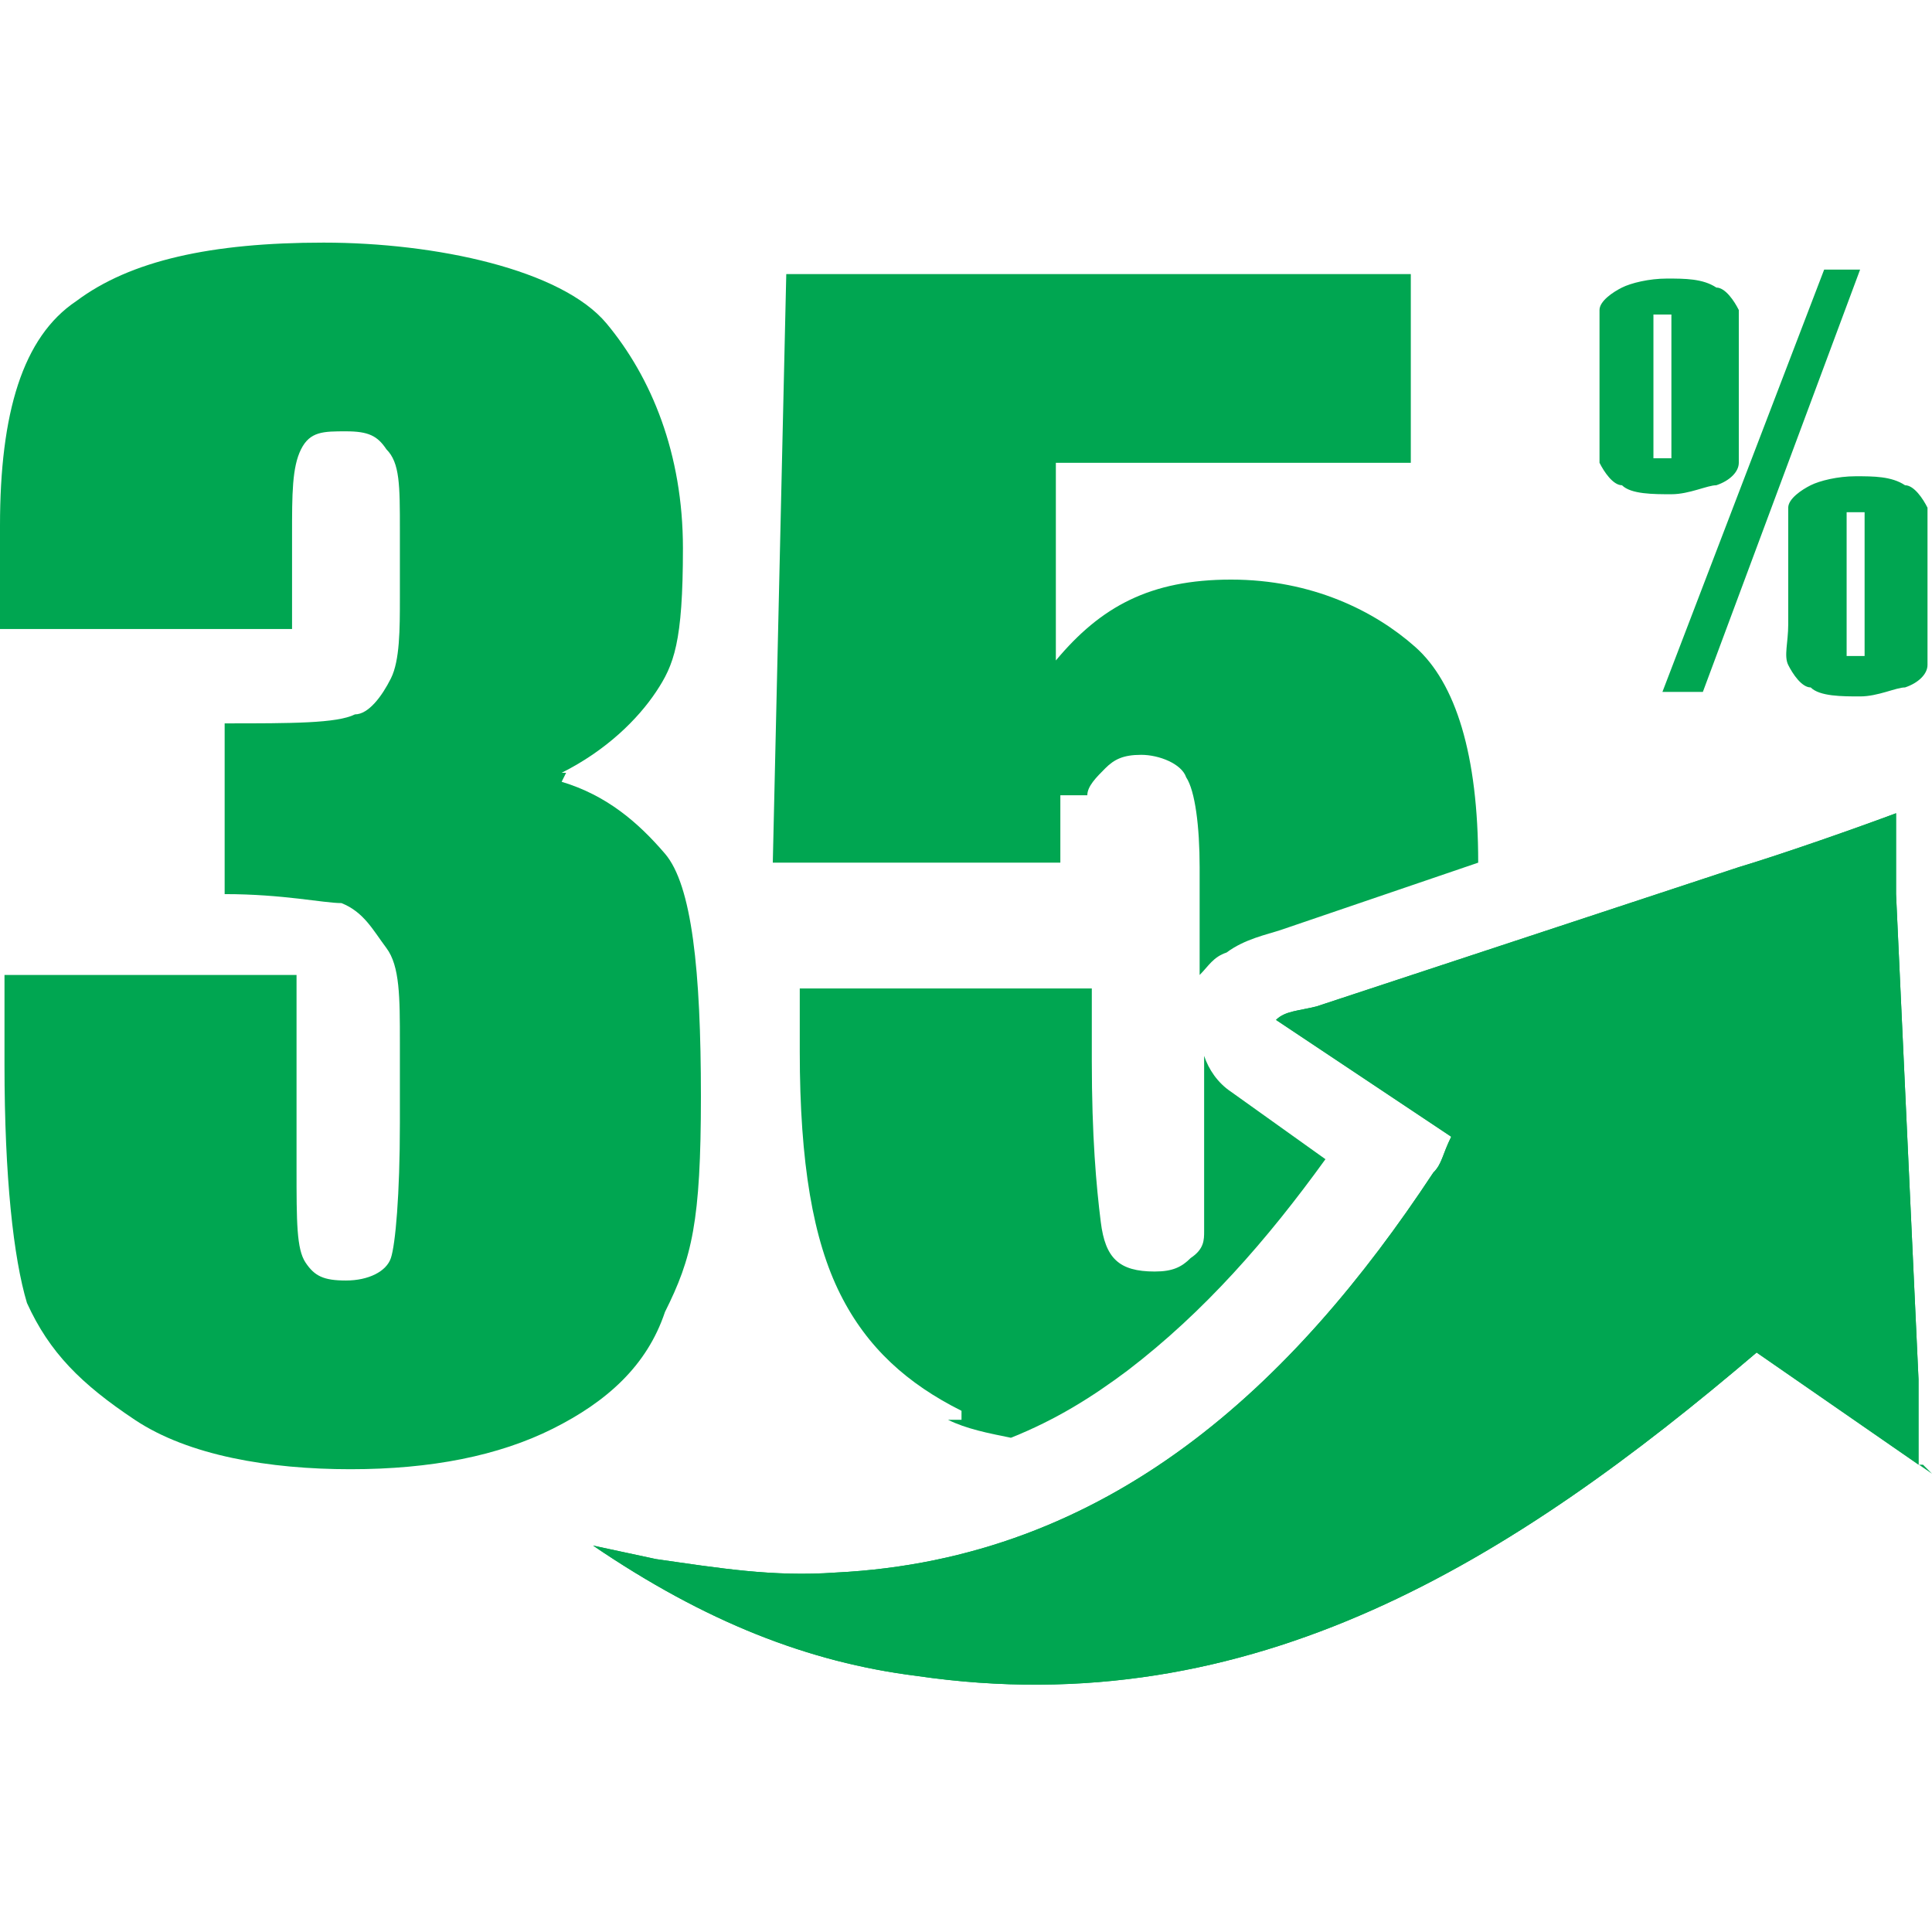 <?xml version="1.0" encoding="UTF-8"?>
<svg id="Layer_1" xmlns="http://www.w3.org/2000/svg" version="1.1" viewBox="0 0 43 43">
  <!-- Generator: Adobe Illustrator 29.2.0, SVG Export Plug-In . SVG Version: 2.1.0 Build 108)  -->
  <defs>
    <style>
      .st0, .st1 {
        fill: #00a651;
      }

      .st1 {
        fill-rule: evenodd;
      }
    </style>
  </defs>
  <path class="st0" d="M12.5,17.4c1,.3,1.7.9,2.3,1.6s.8,2.6.8,5.4-.2,3.6-.8,4.8c-.4,1.2-1.3,2-2.5,2.6-1.2.6-2.7.9-4.5.9s-3.6-.3-4.8-1.1-1.9-1.5-2.4-2.6c-.3-1-.5-2.8-.5-5.3v-2h6.5v4.3c0,1.2,0,1.8.2,2.1s.4.4.9.4.9-.2,1-.5.2-1.4.2-3v-1.8c0-1,0-1.7-.3-2.1s-.5-.8-1-1c-.4,0-1.3-.2-2.6-.2v-3.8c1.5,0,2.5,0,2.9-.2.3,0,.6-.4.8-.8s.2-1.1.2-1.8v-1.5c0-1,0-1.5-.3-1.8-.2-.3-.4-.4-.9-.4s-.8,0-1,.4-.2,1-.2,1.9v2.1H0v-2.3c0-2.5.5-4.2,1.7-5,1.2-.9,3-1.3,5.5-1.3s5.3.6,6.3,1.8,1.7,2.9,1.7,5-.2,2.6-.6,3.2-1.1,1.3-2.1,1.8h.1Z"/>
  <path class="st0" d="M38.7,7.7v2.6c0,.2-.2.4-.5.5-.2,0-.6.2-1,.2s-.9,0-1.1-.2c-.2,0-.4-.3-.5-.5v-3.4c0-.2.3-.4.5-.5s.6-.2,1-.2.8,0,1.1.2c.2,0,.4.3.5.5v1h0ZM37.2,7.4v-.4h-.4v3.2h.4v-2.8ZM41.4,6l-3.5,9.4h-.9l3.6-9.4h.9-.1ZM42.9,12.2v2.6c0,.2-.2.4-.5.5-.2,0-.6.2-1,.2s-.9,0-1.1-.2c-.2,0-.4-.3-.5-.5s0-.5,0-.9v-2.6c0-.2.3-.4.5-.5s.6-.2,1-.2.8,0,1.1.2c.2,0,.4.3.5.5v1h0ZM41.5,11.8v-.4h-.4v3.2h.4v-2.8Z"/>
  <g>
    <path class="st0" d="M21.1,31.6c.4.2.9.3,1.4.4,1-.4,1.8-.9,2.6-1.5,1.7-1.3,3.1-2.9,4.4-4.7l-2.1-1.5c-.3-.2-.5-.5-.6-.8v3.9c0,.2,0,.4-.3.6-.2.2-.4.3-.8.3-.8,0-1.1-.3-1.2-1.1s-.2-1.9-.2-3.6v-1.6h-6.5v1.4c0,2.5.3,4.2.9,5.4s1.5,2,2.7,2.6v.2h-.1Z"/>
    <path class="st0" d="M24.2,17.7c0-.2.2-.4.4-.6s.4-.3.8-.3.9.2,1,.5c.2.3.3,1.1.3,2v2.7-.3c.2-.2.3-.4.6-.5.4-.3.9-.4,1.2-.5h0l4.4-1.5c0-2.4-.5-4-1.4-4.8s-2.3-1.5-4.1-1.5-2.9.6-3.9,1.8v-4.4h7.9v-4.2h-13.9l-.3,13.1h6.4v-1.5h.5Z"/>
  </g>
  <path class="st1" d="M43,32.8l-3.9-2.7c-5.4,4.6-11.2,8.3-18.7,7.2-2.4-.3-4.7-1.2-7.2-2.9l1.4.3c1.4.2,2.6.4,4,.3,6.1-.3,10.2-4.2,13.3-8.9.2-.2.2-.4.4-.8l-3.9-2.6c.2-.2.5-.2.9-.3l9.4-3.1c1-.3,2.7-.9,3.5-1.2v1.8l.5,10.8v1.9h.1Z"/>
  <path class="st1" d="M39.1,30.1c-5.4,4.6-11.2,8.3-18.7,7.2-2.4-.3-4.7-1.2-7.2-2.9l1.4.3c1.4.2,2.6.4,4,.3,6.1-.3,10.2-4.2,13.3-8.9.2-.2.2-.4.4-.8l-3.9-2.6c.2-.2.5-.2.9-.3l9.4-3.1c1-.3,2.7-.9,3.5-1.2v1.8l.5,10.8v1.9l-3.9-2.7h.1Z"/>
</svg>